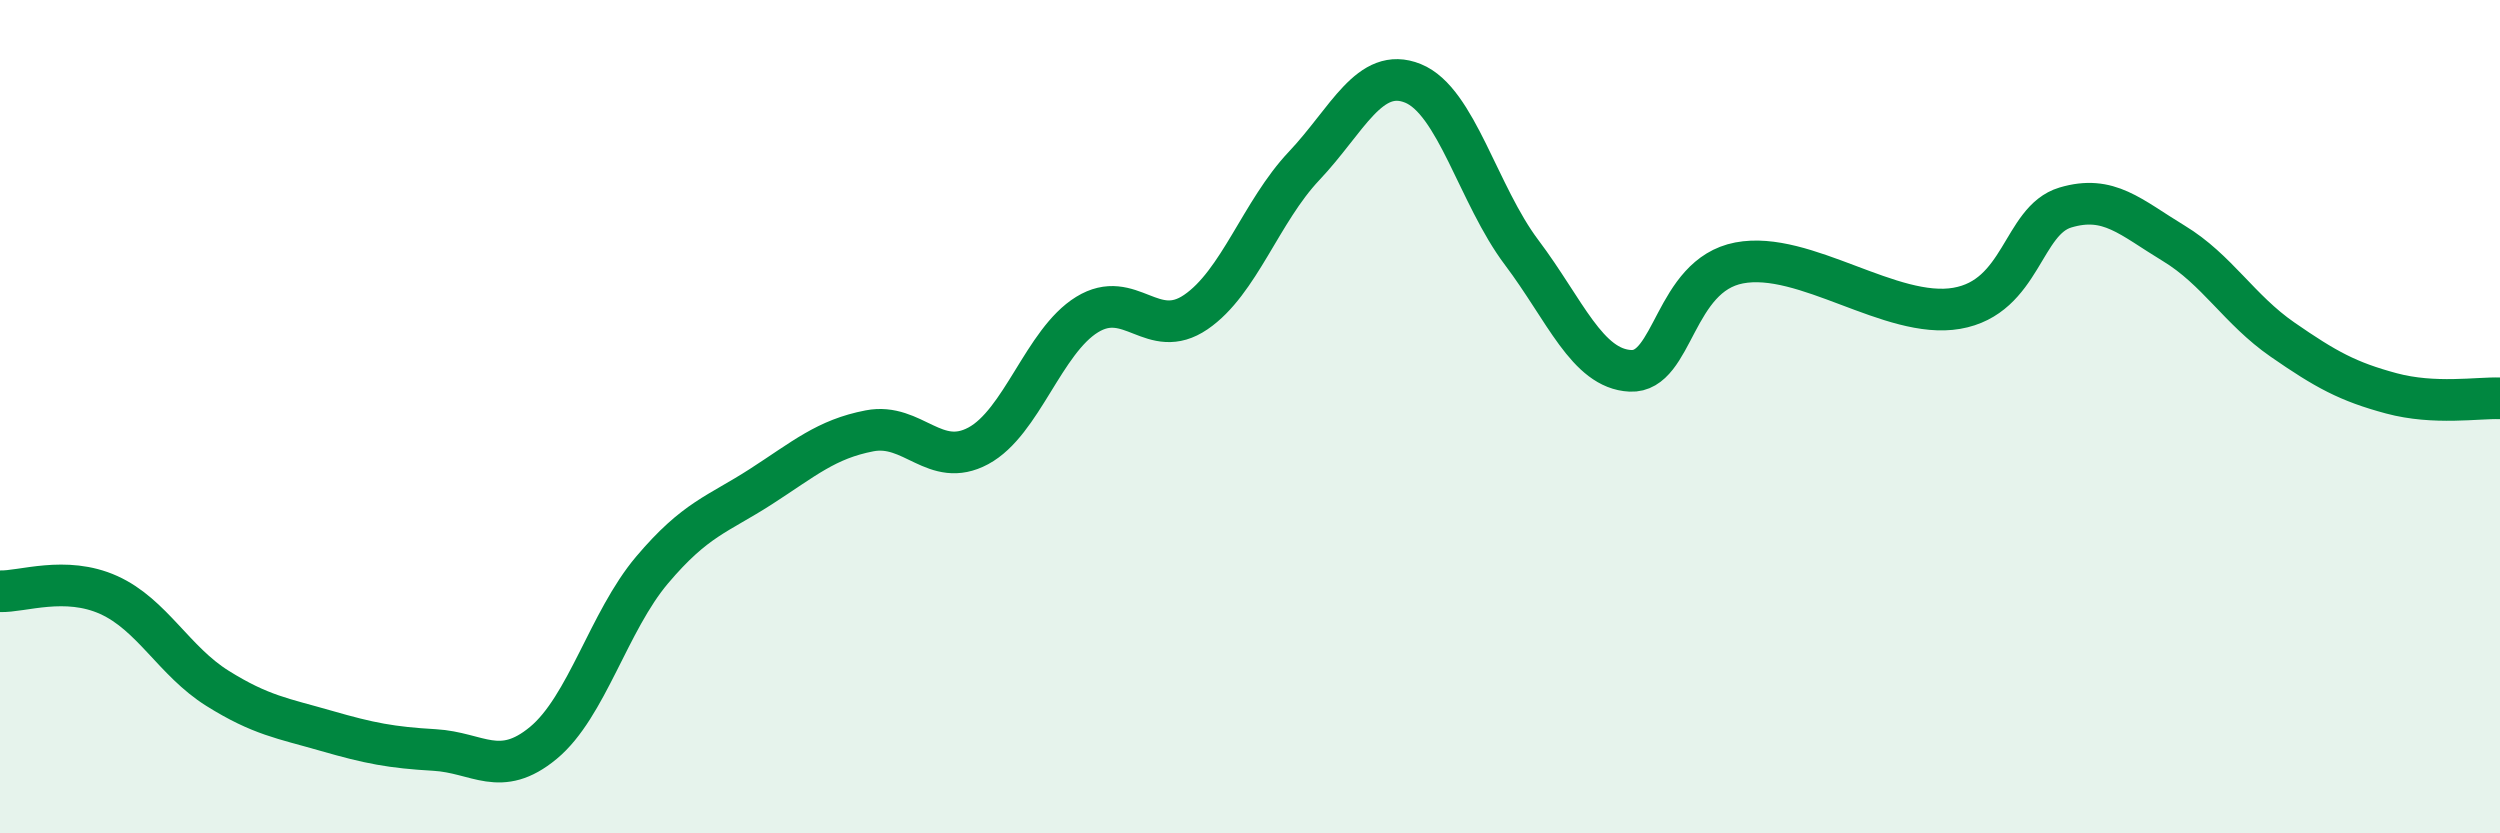 
    <svg width="60" height="20" viewBox="0 0 60 20" xmlns="http://www.w3.org/2000/svg">
      <path
        d="M 0,14.19 C 0.52,14.21 1.57,13.81 2.61,14.28 C 3.65,14.75 4.18,15.87 5.22,16.52 C 6.26,17.17 6.79,17.24 7.83,17.54 C 8.87,17.84 9.39,17.94 10.43,18 C 11.47,18.06 12,18.69 13.04,17.83 C 14.08,16.97 14.61,14.91 15.65,13.68 C 16.69,12.45 17.22,12.35 18.26,11.68 C 19.3,11.01 19.83,10.54 20.87,10.34 C 21.91,10.14 22.44,11.26 23.48,10.7 C 24.52,10.14 25.05,8.19 26.09,7.55 C 27.13,6.91 27.66,8.2 28.7,7.49 C 29.74,6.78 30.26,5.08 31.3,3.98 C 32.34,2.88 32.87,1.58 33.91,2 C 34.95,2.42 35.48,4.68 36.52,6.06 C 37.56,7.44 38.09,8.85 39.13,8.9 C 40.17,8.95 40.17,6.61 41.74,6.31 C 43.31,6.01 45.39,7.67 46.96,7.4 C 48.53,7.13 48.53,5.29 49.57,4.98 C 50.61,4.67 51.13,5.21 52.17,5.84 C 53.21,6.47 53.74,7.43 54.78,8.15 C 55.82,8.87 56.35,9.16 57.39,9.44 C 58.43,9.72 59.48,9.54 60,9.56L60 20L0 20Z"
        fill="#008740"
        opacity="0.1"
        stroke-linecap="round"
        stroke-linejoin="round"
      />
      <path
        d="M 0,14.19 C 0.52,14.21 1.57,13.81 2.61,14.28 C 3.65,14.75 4.18,15.87 5.22,16.52 C 6.26,17.17 6.79,17.24 7.83,17.54 C 8.87,17.84 9.39,17.94 10.43,18 C 11.47,18.06 12,18.69 13.04,17.83 C 14.08,16.97 14.61,14.91 15.65,13.68 C 16.69,12.45 17.22,12.35 18.26,11.68 C 19.3,11.01 19.83,10.54 20.87,10.34 C 21.91,10.14 22.44,11.26 23.48,10.7 C 24.52,10.14 25.05,8.19 26.09,7.55 C 27.13,6.91 27.66,8.2 28.7,7.49 C 29.74,6.78 30.26,5.08 31.3,3.98 C 32.34,2.88 32.87,1.58 33.91,2 C 34.95,2.42 35.48,4.68 36.52,6.06 C 37.56,7.44 38.09,8.85 39.13,8.9 C 40.17,8.95 40.17,6.61 41.74,6.31 C 43.31,6.01 45.39,7.67 46.96,7.4 C 48.53,7.13 48.53,5.29 49.57,4.98 C 50.61,4.67 51.13,5.21 52.17,5.84 C 53.21,6.47 53.74,7.43 54.78,8.15 C 55.82,8.87 56.35,9.16 57.39,9.44 C 58.43,9.72 59.48,9.54 60,9.56"
        stroke="#008740"
        stroke-width="1"
        fill="none"
        stroke-linecap="round"
        stroke-linejoin="round"
      />
    </svg>
  
